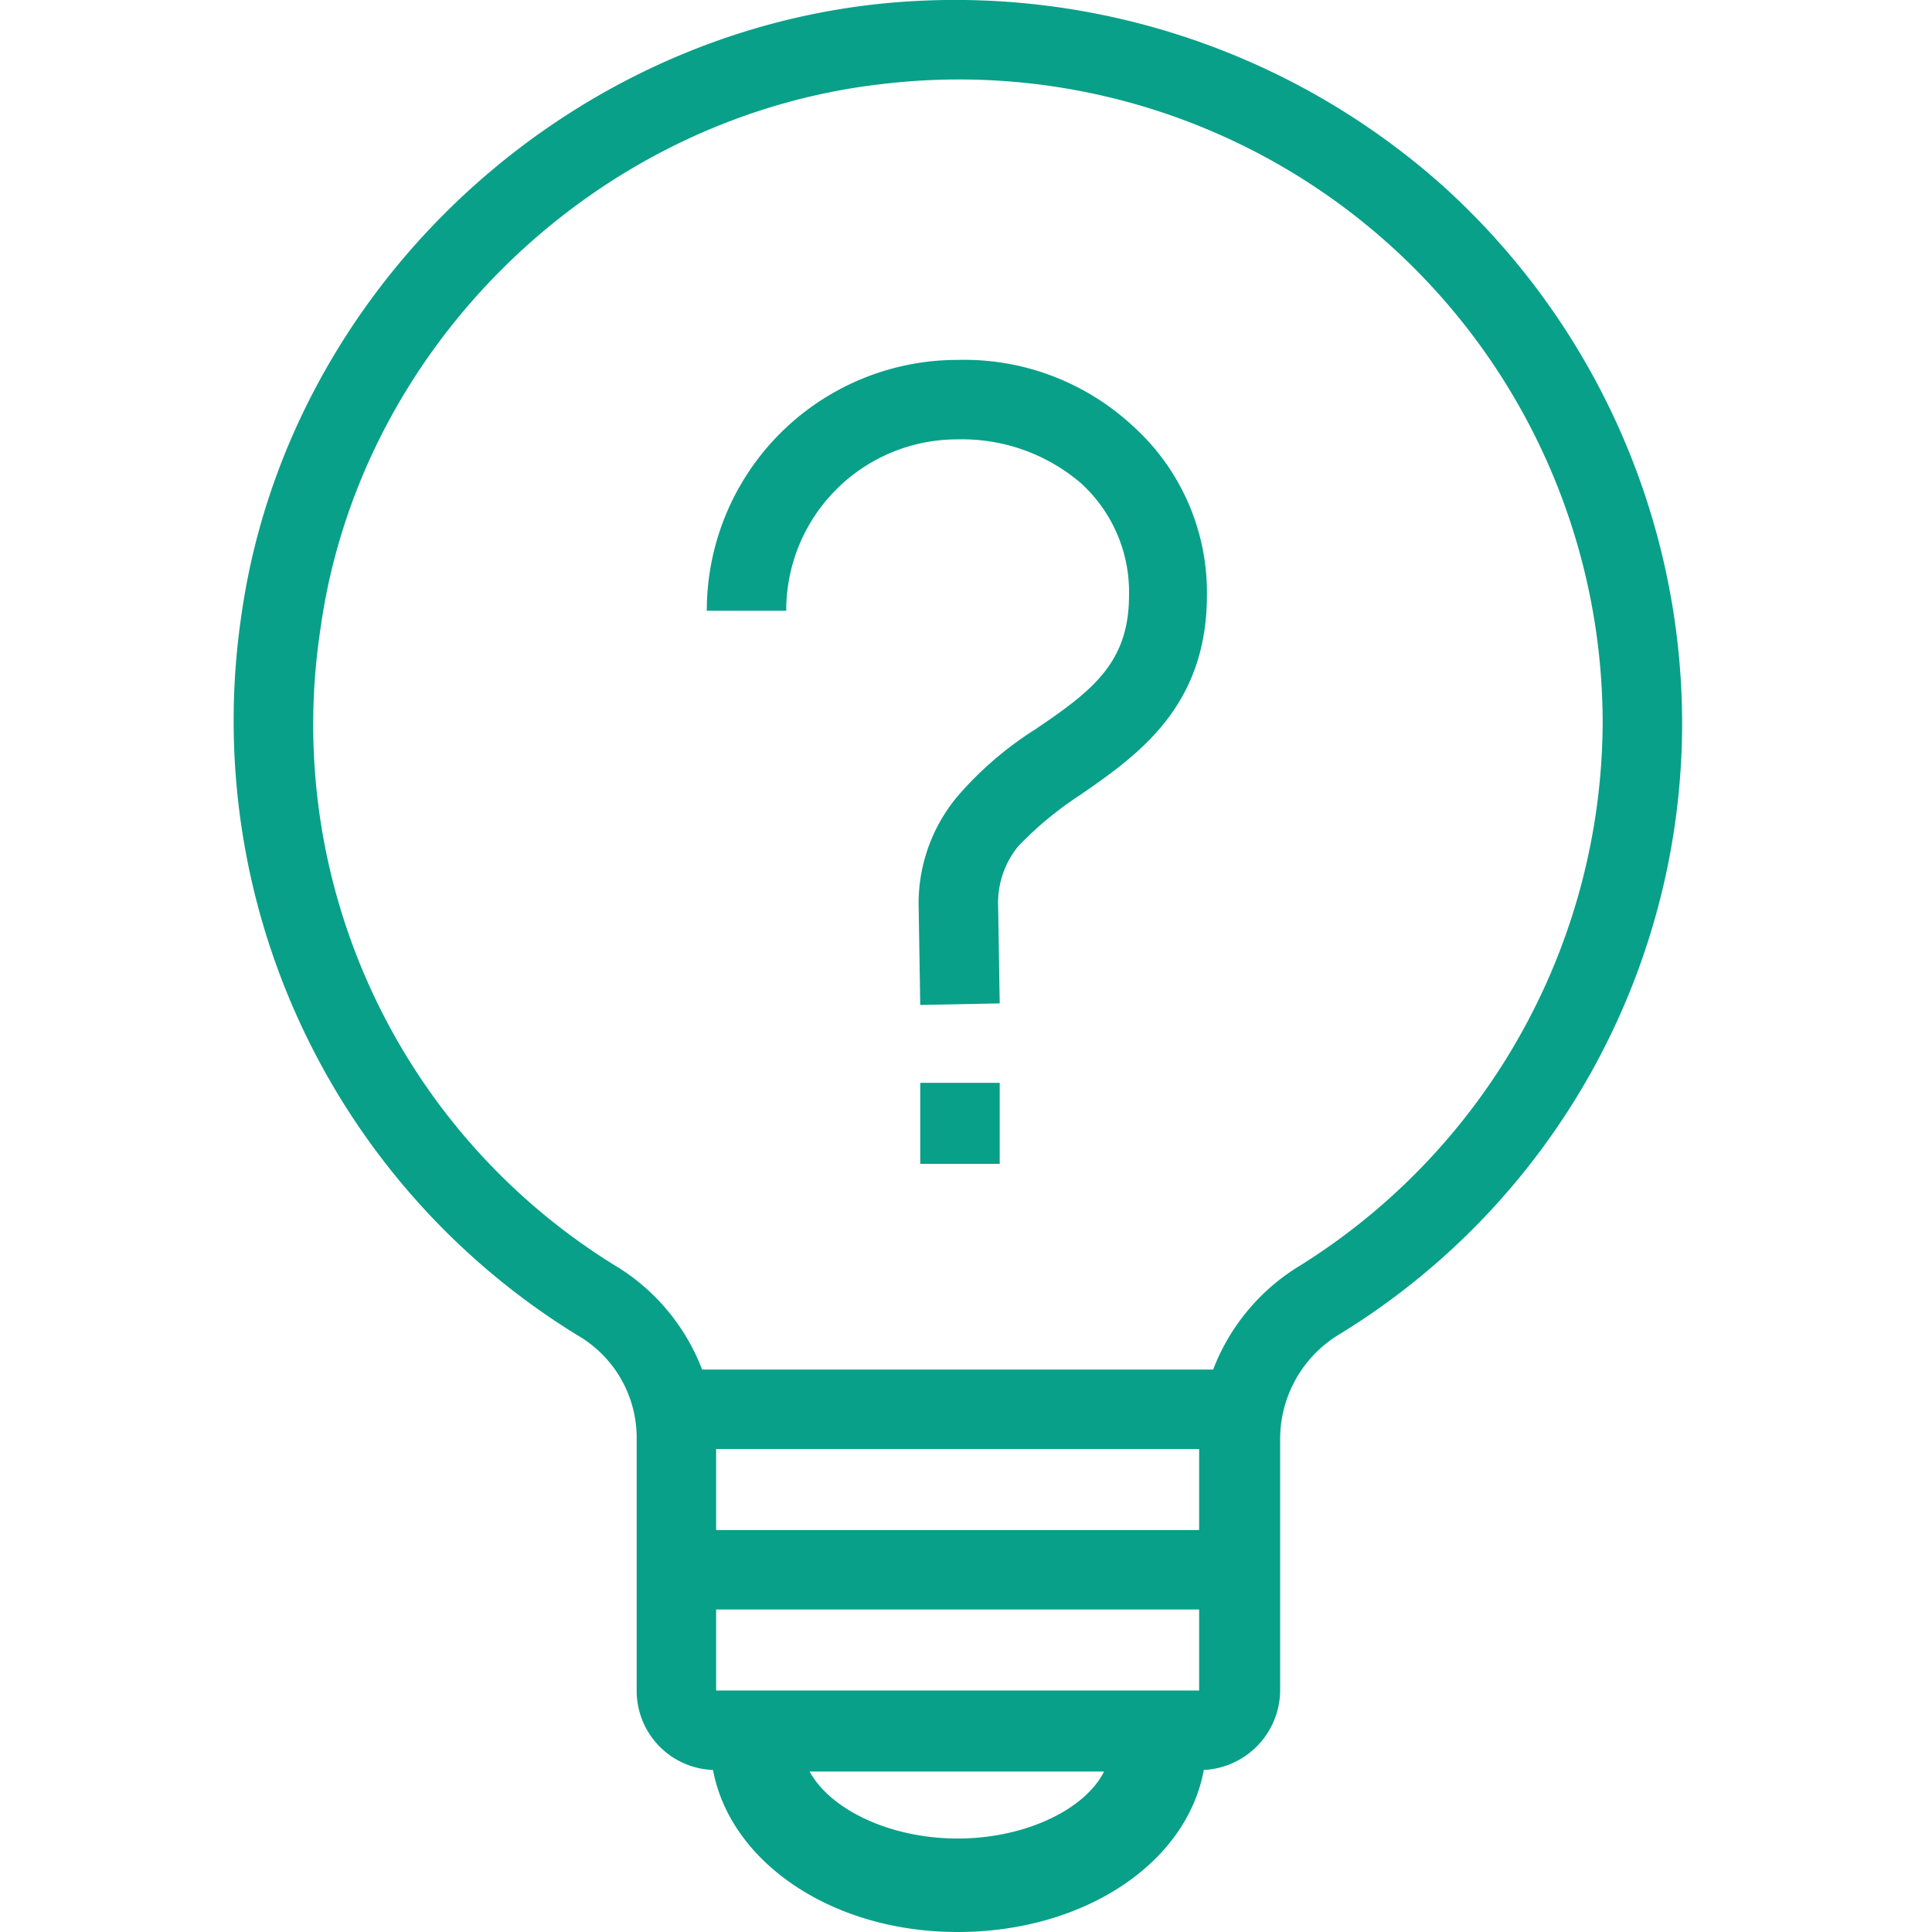 <svg xmlns="http://www.w3.org/2000/svg" xmlns:xlink="http://www.w3.org/1999/xlink" viewBox="0 0 124 124"><defs><style>.cls-1{fill:none;}.cls-2{clip-path:url(#clip-path);}.cls-3{fill:#08a089;}</style><clipPath id="clip-path"><rect class="cls-1" width="124" height="124"/></clipPath></defs><g id="Icon_Business_Learn-More_Outline_Violet_RGB"><g class="cls-2"><path class="cls-3" d="M92.463,11.8A47.044,47.044,0,0,0,55.963.3c-20.6,2.4-37.7,18.9-40.5,39.4a46.284,46.284,0,0,0,21.6,46,7.6,7.6,0,0,1,3.8,6.6v16.2a5.083,5.083,0,0,0,4.9,5.1c1.1,5.9,7.6,10.4,15.7,10.4s14.7-4.4,15.8-10.4a5.151,5.151,0,0,0,4.9-5.1V92.3a7.845,7.845,0,0,1,3.7-6.6,46.01,46.01,0,0,0,22.1-39.4A46.564,46.564,0,0,0,92.463,11.8Zm-15.5,86.4h-31V93h31Zm0,5.1v5.2h-31v-5.2ZM61.463,118c-4.4,0-8.2-1.9-9.5-4.3h18.9C69.663,116.1,65.863,118,61.463,118Zm21.7-36.6a13.4,13.4,0,0,0-5.3,6.5h-32.8a13.4,13.4,0,0,0-5.3-6.5,40.778,40.778,0,0,1-19.2-41c2.5-18.2,17.7-32.9,36-35a41.929,41.929,0,0,1,5-.3,41.324,41.324,0,0,1,41.3,41.2A41.284,41.284,0,0,1,83.163,81.4Z"/><path class="cls-3" d="M61.463,23.1a16.089,16.089,0,0,0-16.1,16.1h5.1a10.968,10.968,0,0,1,11-11,11.716,11.716,0,0,1,7.9,2.8,9.438,9.438,0,0,1,3.1,7.2c0,4.3-2.3,6.1-6,8.6a22.4,22.4,0,0,0-5,4.3,10.71,10.71,0,0,0-2.5,7.2l.1,6.2,5.1-.1-.1-6.2a5.75,5.75,0,0,1,1.3-3.9,22.7,22.7,0,0,1,4-3.3c3.6-2.5,8.1-5.6,8.1-12.8a14.383,14.383,0,0,0-4.8-10.9A15.9,15.9,0,0,0,61.463,23.1Z"/><rect class="cls-3" x="59.063" y="69.499" width="5.1" height="5.2"/></g></g></svg>